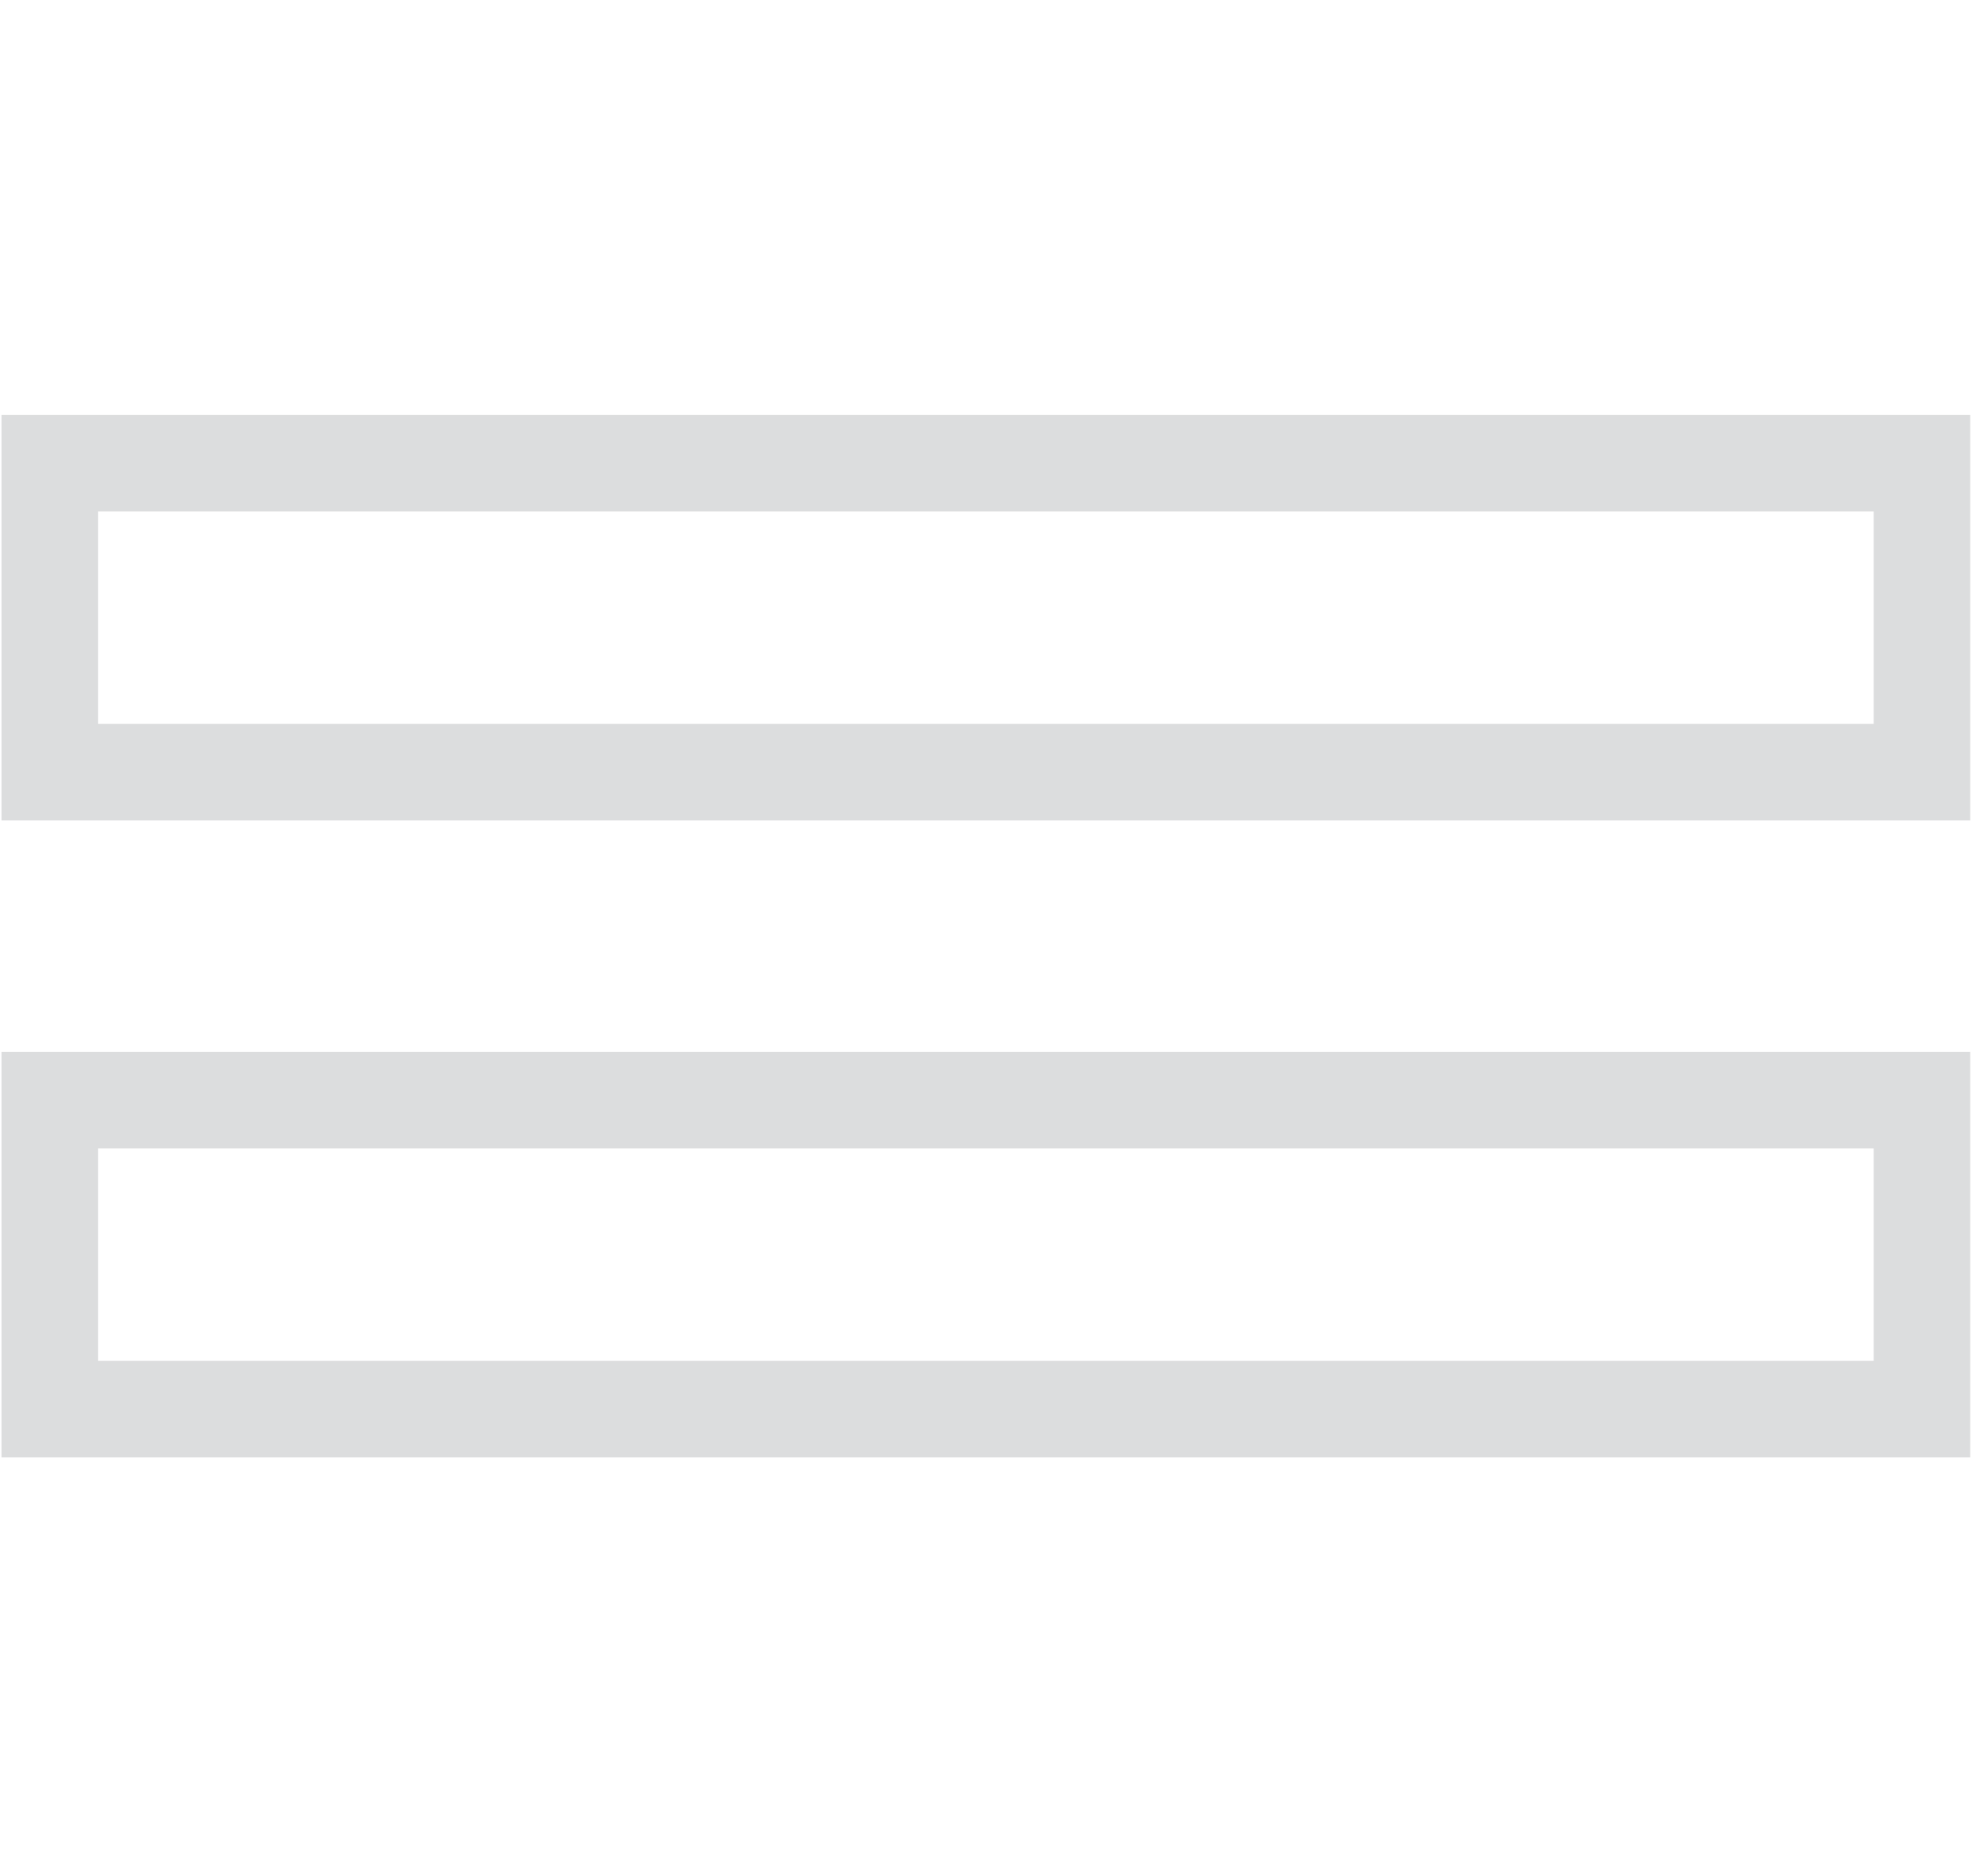 <svg width="103" height="97" viewBox="0 0 103 97" fill="none" xmlns="http://www.w3.org/2000/svg">
<path d="M2.578 24L2.578 40L99.578 40L99.578 24L2.578 24Z" stroke="#DCDDDE" stroke-width="5" stroke-miterlimit="10"/>
<path d="M2.578 57L2.578 73L99.578 73L99.578 57L2.578 57Z" stroke="#DCDDDE" stroke-width="5" stroke-miterlimit="10"/>
</svg>
